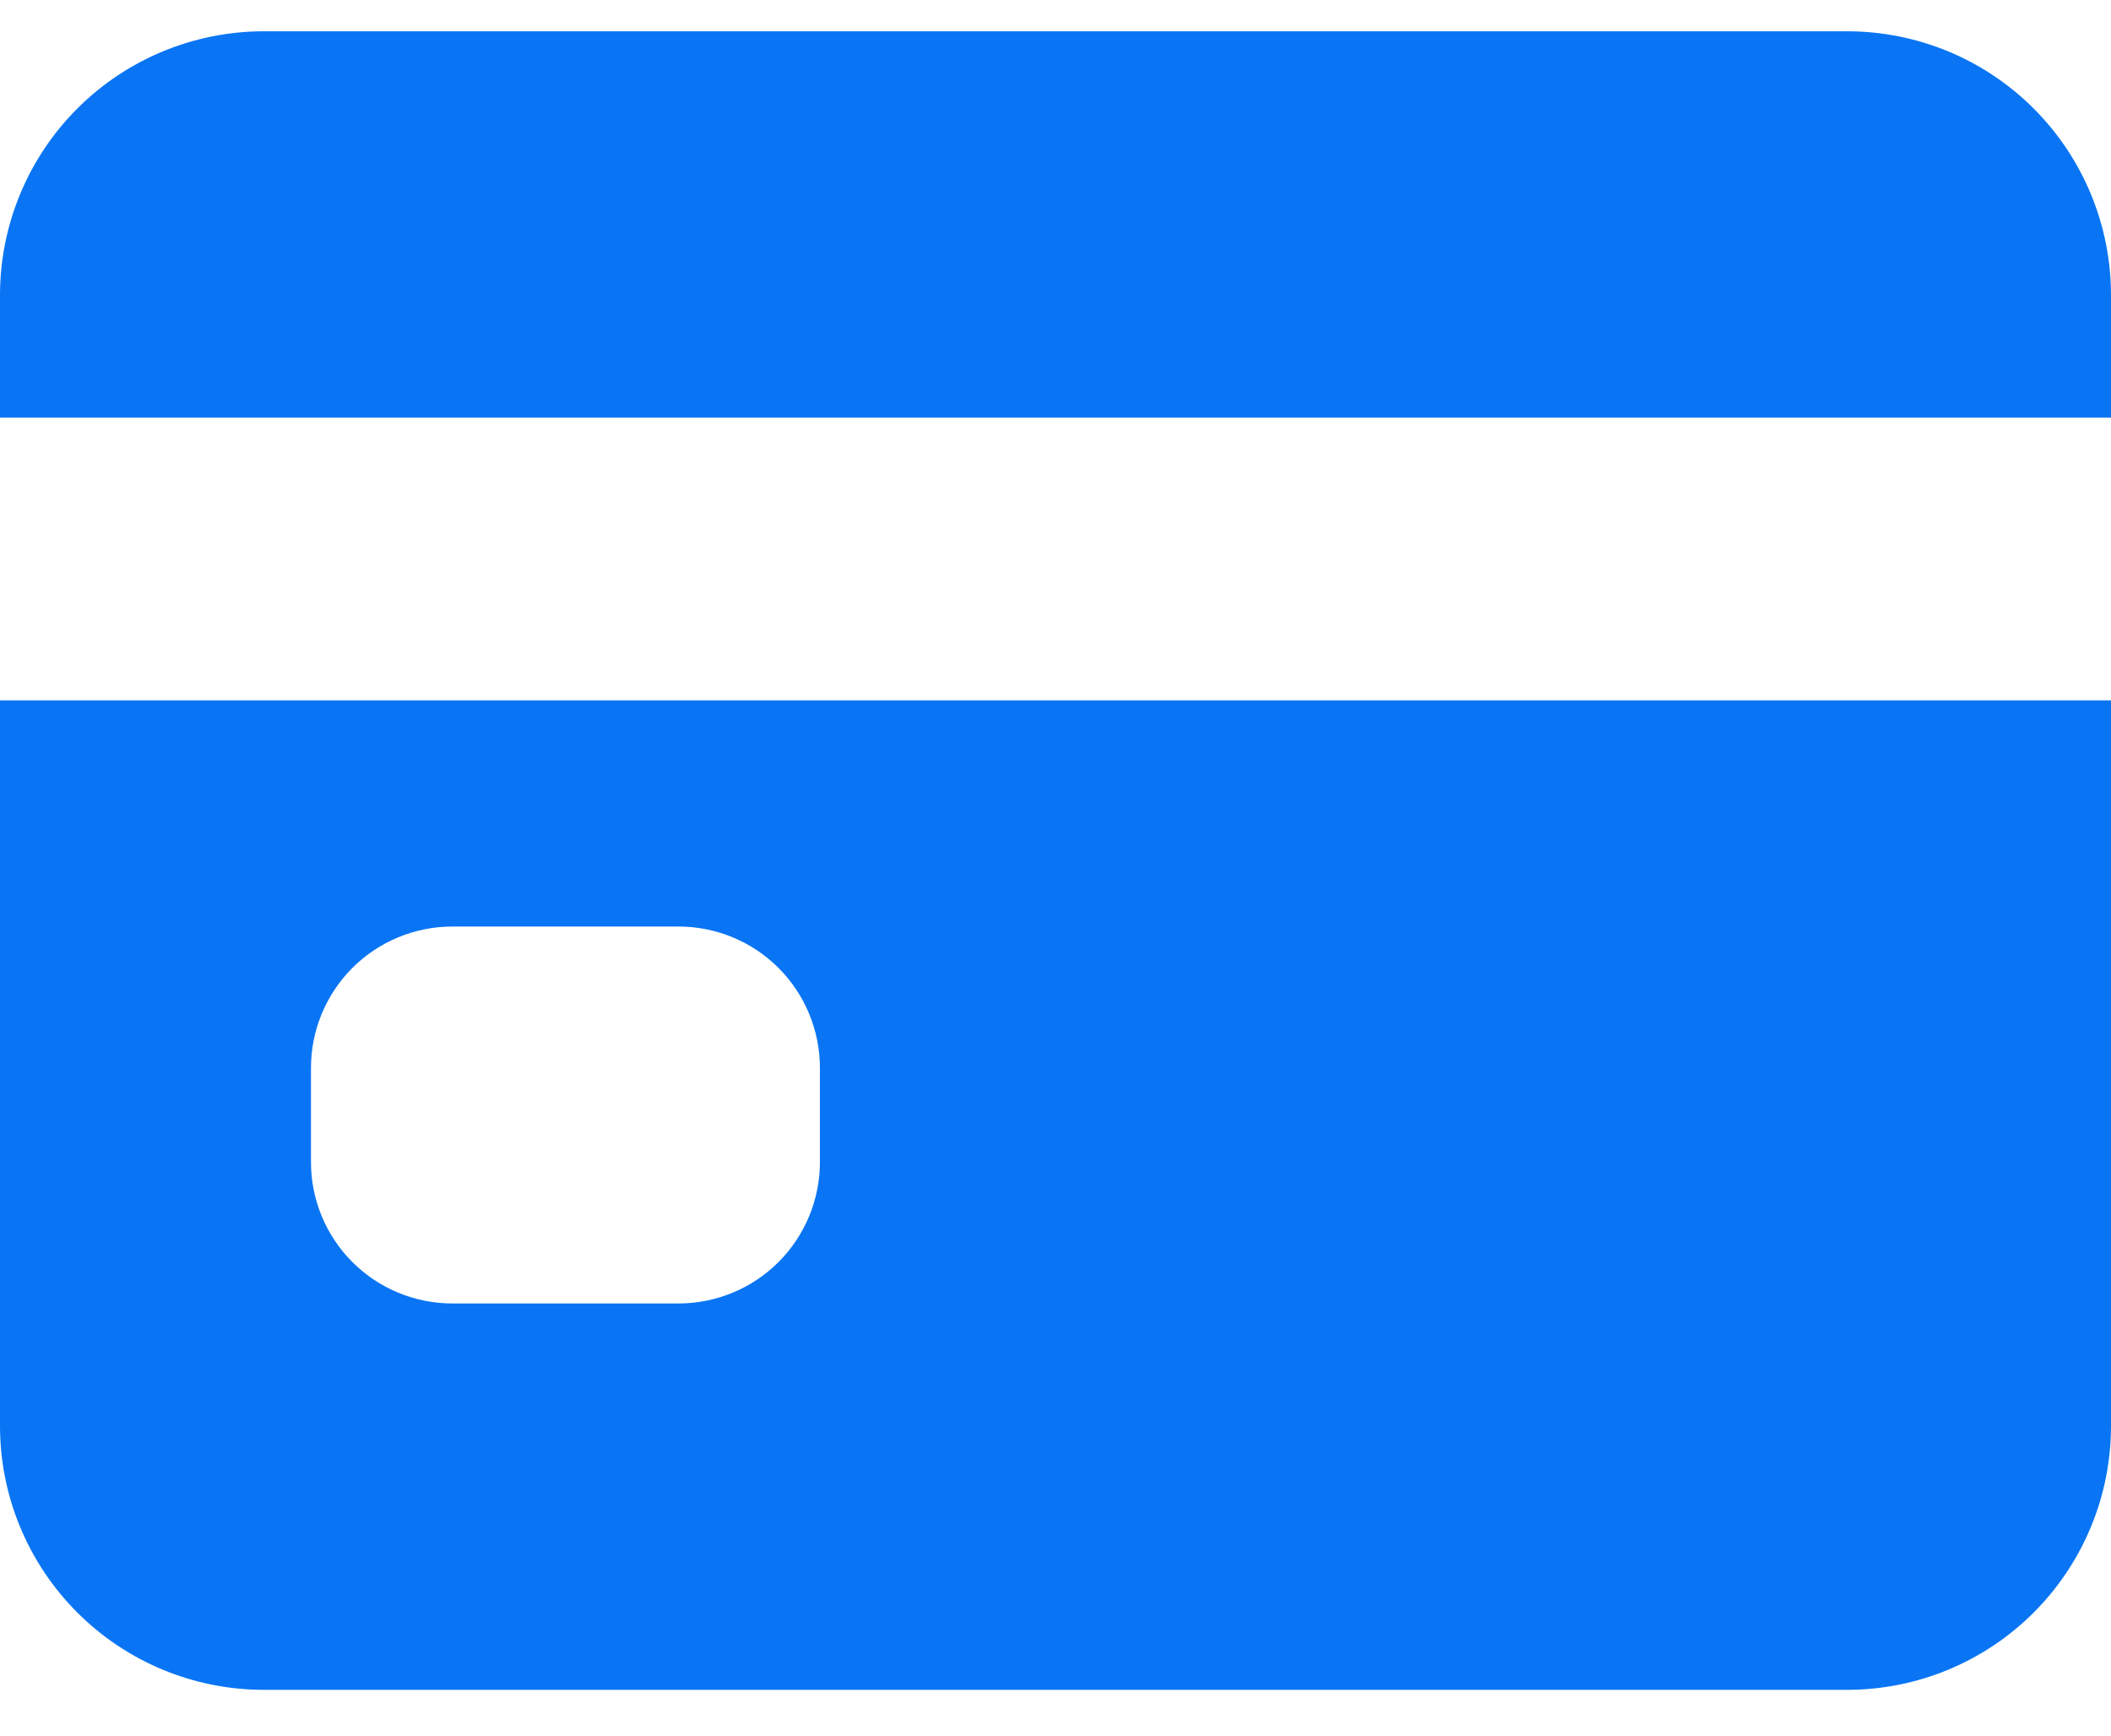 <?xml version="1.0" encoding="UTF-8"?> <svg xmlns="http://www.w3.org/2000/svg" width="45" height="37" viewBox="0 0 45 37" fill="none"><path d="M0 30.399C0 31.891 0.593 33.321 1.648 34.376C2.702 35.431 4.133 36.024 5.625 36.024H39.375C40.867 36.024 42.298 35.431 43.352 34.376C44.407 33.321 45 31.891 45 30.399V14.93H0V30.399ZM6.629 22.765C6.629 21.966 6.947 21.199 7.512 20.634C8.077 20.069 8.844 19.752 9.643 19.752H14.464C15.264 19.752 16.03 20.069 16.595 20.634C17.16 21.199 17.478 21.966 17.478 22.765V24.774C17.478 25.573 17.16 26.34 16.595 26.905C16.03 27.47 15.264 27.787 14.464 27.787H9.643C8.844 27.787 8.077 27.47 7.512 26.905C6.947 26.34 6.629 25.573 6.629 24.774V22.765ZM39.375 0.667H5.625C4.133 0.667 2.702 1.259 1.648 2.314C0.593 3.369 0 4.8 0 6.292V8.903H45V6.292C45 4.8 44.407 3.369 43.352 2.314C42.298 1.259 40.867 0.667 39.375 0.667Z" fill="#0975F4"></path></svg> 